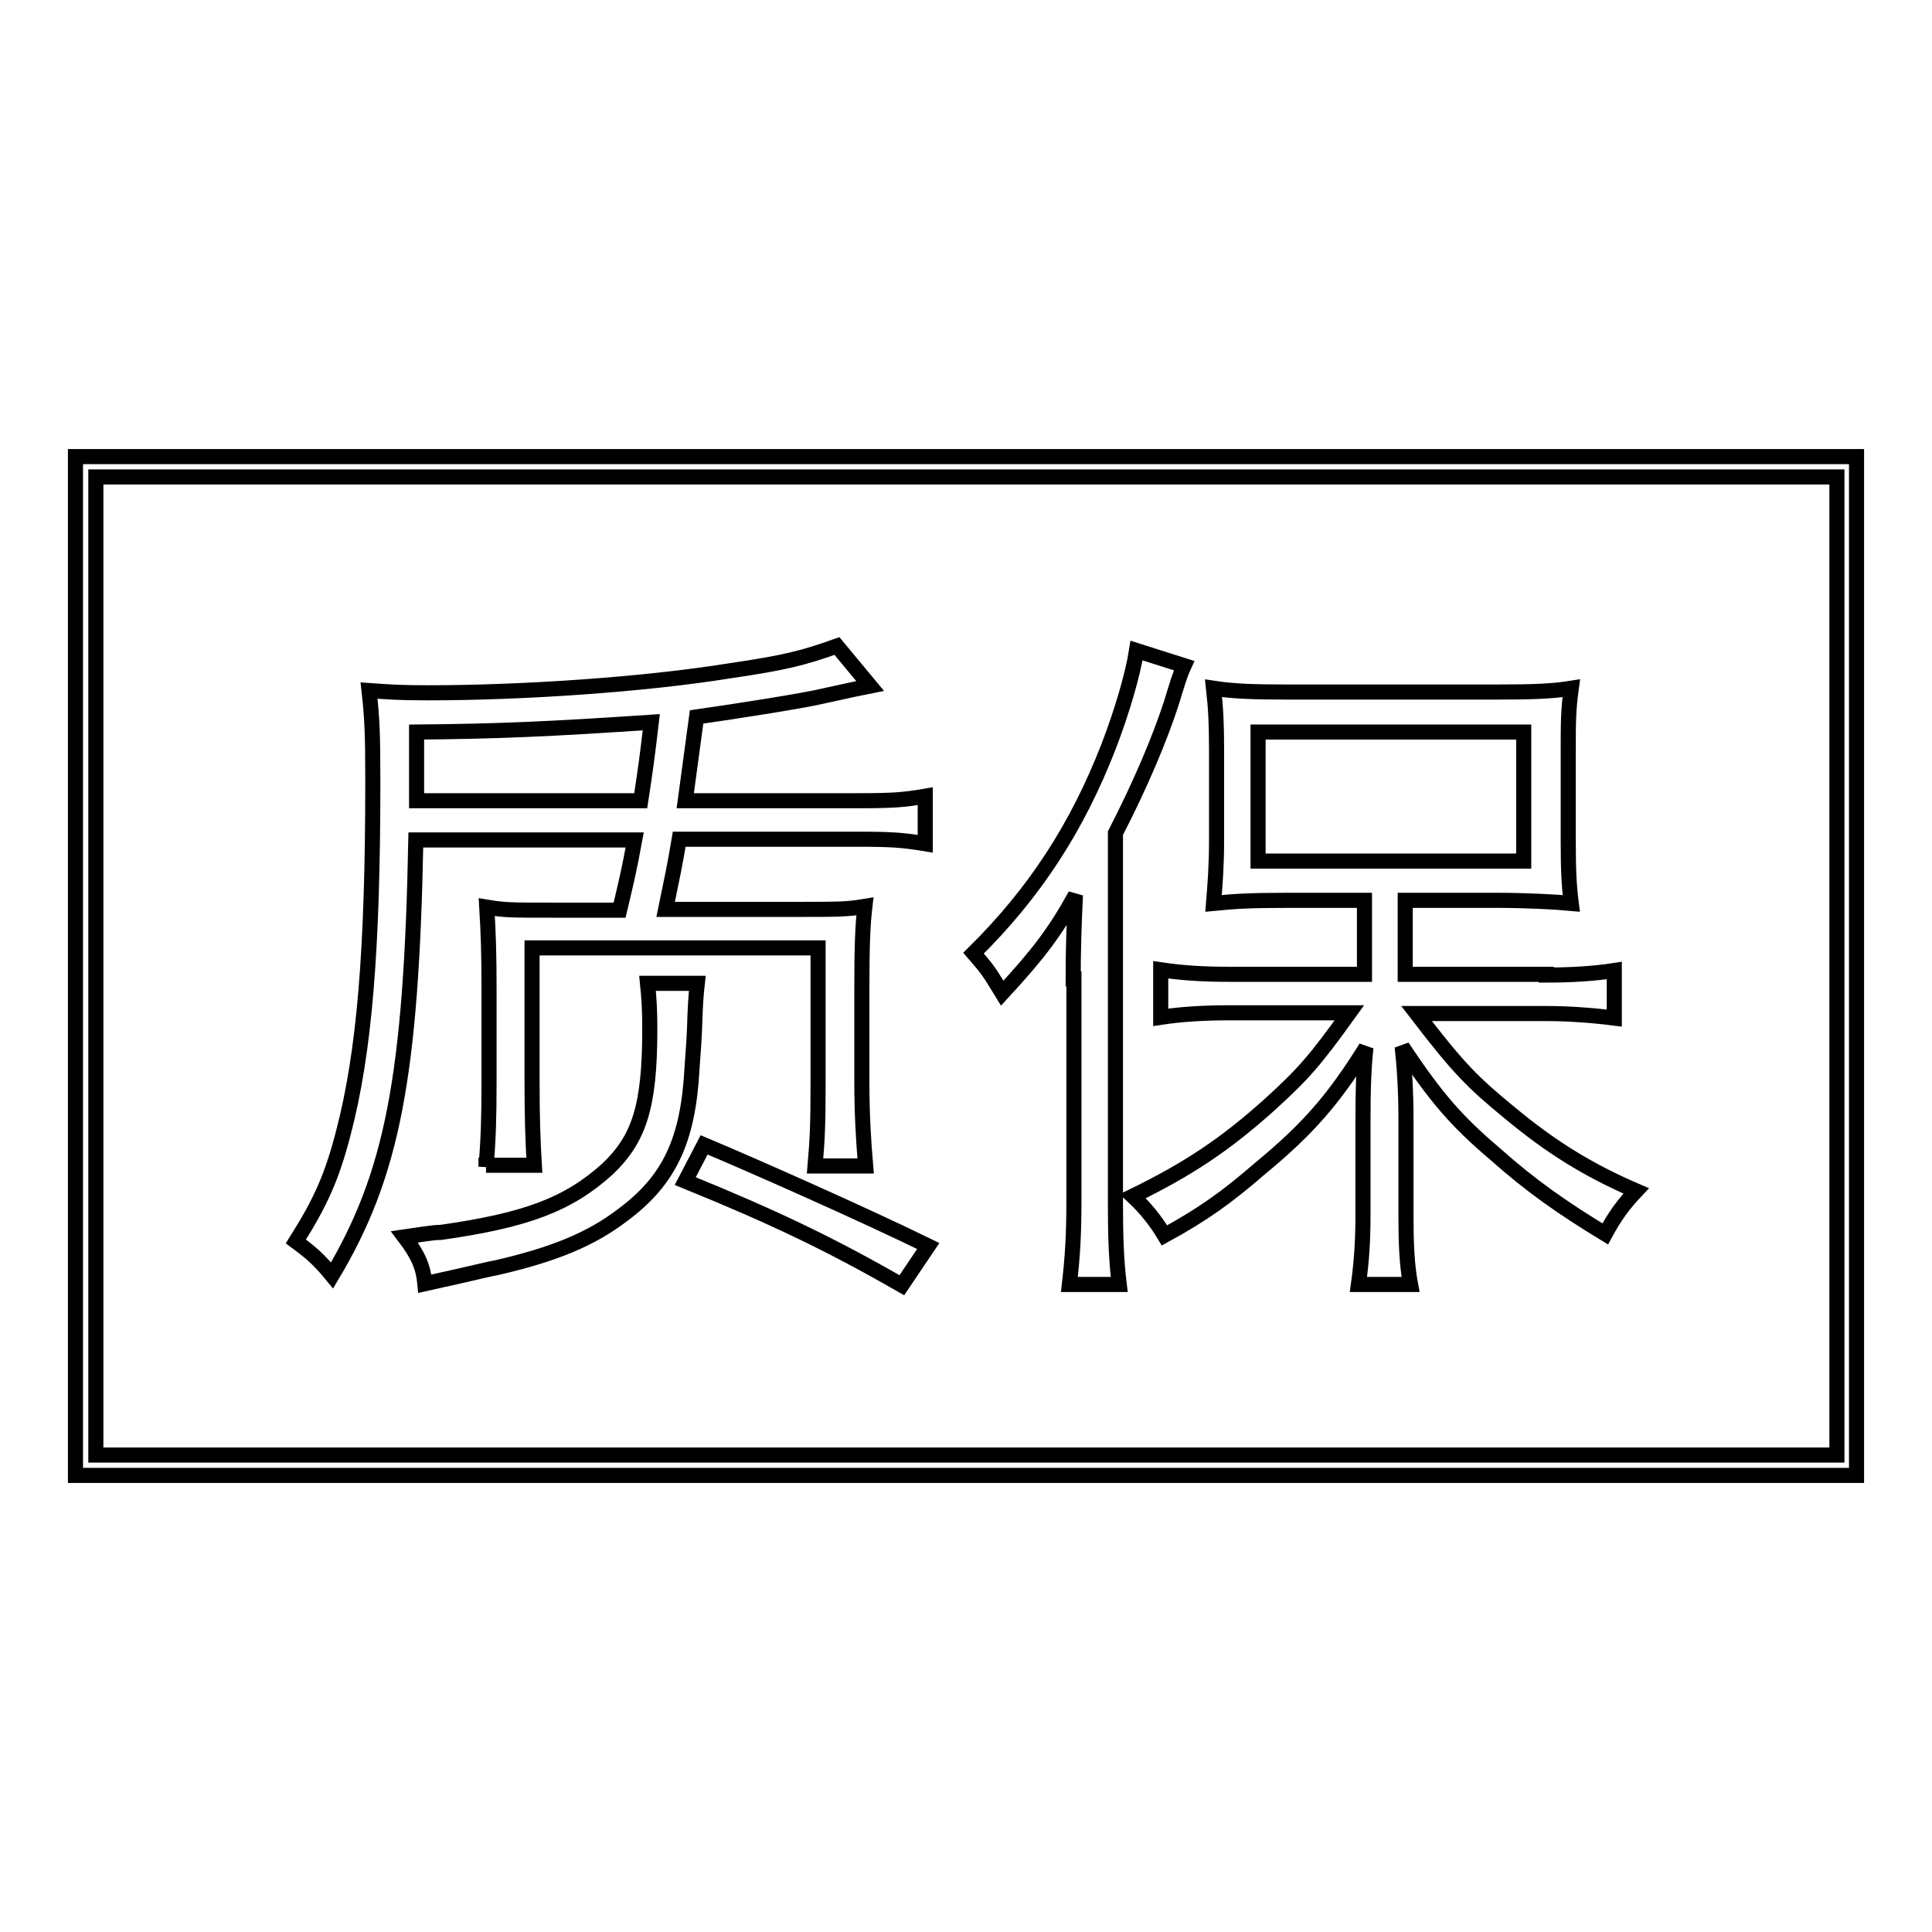<?xml version="1.0" encoding="utf-8"?>
<!-- Svg Vector Icons : http://www.onlinewebfonts.com/icon -->
<!DOCTYPE svg PUBLIC "-//W3C//DTD SVG 1.1//EN" "http://www.w3.org/Graphics/SVG/1.1/DTD/svg11.dtd">
<svg version="1.1" xmlns="http://www.w3.org/2000/svg" xmlns:xlink="http://www.w3.org/1999/xlink" x="0px" y="0px" viewBox="0 0 256 256" enable-background="new 0 0 256 256" xml:space="preserve">
<g> <path stroke-width="2" fill-opacity="0" stroke="#000000"  d="M64.4,154.6c0.3-3.4,0.4-6.4,0.4-11.1V131c0-4.8-0.1-7.4-0.3-10.8c2.4,0.4,3.1,0.4,8.5,0.4h9.1 c1-4.2,1.3-5.5,2-9.3h-29C54.5,142.6,52,155.6,44,169c-1.8-2.2-2.9-3.1-4.8-4.5c3.3-5.2,4.8-8.6,6.3-14.4 c2.8-10.7,3.9-24.2,3.9-46.6c0-6.4-0.1-8.4-0.5-12c2.8,0.2,4.1,0.3,7.8,0.3c12.7,0,28.7-1.1,39.9-2.9c7.5-1.1,9.8-1.7,14.3-3.3 l4.4,5.3c-2,0.4-2,0.4-6.1,1.3c-2.4,0.6-11.3,2-16.9,2.8l-1.5,11.1h22.8c4.6,0,6.1-0.1,9-0.6v6.3c-3-0.5-4.6-0.6-9-0.6H90 c-0.6,3.6-0.9,4.9-1.8,9.3h16.8c6.2,0,7.2,0,9.6-0.4c-0.3,2.6-0.4,5.4-0.4,11v12.3c0,4,0.2,7.6,0.5,11.1H108 c0.3-3.5,0.4-5.4,0.4-11v-17.9H70.5v17.7c0,4.6,0.1,7.8,0.3,11.1H64.4L64.4,154.6z M92.4,130.3c-0.1,0.9-0.2,1.7-0.3,4 c-0.1,3.4-0.2,4.4-0.4,7.2c-0.5,9.6-3,14.9-9.2,19.5c-4.2,3.2-9,5.2-16.8,7c-0.6,0.1-0.6,0.1-5.8,1.3c-0.5,0.1-1.8,0.4-3.6,0.8 c-0.2-2.1-0.8-3.7-2.7-6.2c2.1-0.3,3.7-0.6,4.8-0.6c11.3-1.6,16.9-3.7,22.1-8.4c4.2-4,5.6-8.3,5.6-18.5c0-2.7-0.1-4.1-0.3-6.1 L92.4,130.3L92.4,130.3z M84.9,106.1c0.6-3.9,0.9-6.1,1.4-10.4c-13.5,0.9-20,1.2-31.1,1.3v9.1H84.9L84.9,106.1z M93.3,151.7 c6.9,2.9,21.1,9.2,29.7,13.4l-3.5,5.2c-9.4-5.4-16.9-9-28.7-13.8L93.3,151.7z M142.2,129.7c0-3.6,0.1-7,0.3-11.1 c-2.7,4.9-4.9,7.8-9.7,13c-1.9-3.1-1.9-3.1-3.8-5.3c8.1-8,13.7-16.6,17.9-27.4c1.8-4.7,3.2-9.5,3.7-12.7l6.3,2 c-0.6,1.3-0.9,2.4-1.7,5c-1.5,4.6-4,10.6-7.4,17.2v49c0,4.2,0.1,7.5,0.5,10.8h-6.6c0.4-3.5,0.6-6.4,0.6-11.1V129.7L142.2,129.7z  M204.9,129.2c3.4,0,6.4-0.2,9-0.6v6.3c-3.1-0.4-6.3-0.6-8.9-0.6h-17.3c5.6,7.3,7.4,9.1,12.4,13.2c5.3,4.4,10.2,7.5,16.7,10.3 c-1.7,1.8-2.8,3.3-4.1,5.7c-5.6-3.4-9.9-6.4-14.6-10.6c-5.2-4.4-7.9-7.6-12.3-14.2c0.3,2.9,0.5,5.7,0.5,9.9v12.6 c0,3.4,0.1,6.3,0.6,9H180c0.4-2.9,0.6-5.7,0.6-9v-12.5c0-4.3,0.1-7.4,0.4-9.9c-4.3,6.9-7.7,10.8-14,16c-4.5,3.9-7.6,6.1-12.7,8.9 c-1.2-2-2.5-3.6-4.2-5.2c7.4-3.6,12.3-6.9,18.1-12.1c4.5-4.1,6-5.8,10.6-12.2h-15.9c-3.5,0-6.5,0.2-9.1,0.6v-6.3 c2.7,0.4,5.4,0.6,9.1,0.6h17.9v-9.8h-10.2c-4.6,0-6.8,0.1-9.8,0.4c0.2-2.5,0.4-4.9,0.4-8.3v-12c0-3.5-0.1-5.5-0.4-8.2 c2.6,0.4,5.2,0.5,10.1,0.5h27.2c5.1,0,7.6-0.1,10.1-0.5c-0.4,2.9-0.4,4.6-0.4,8.4v11.9c0,3.8,0.1,5.8,0.4,8.2 c-2.1-0.2-6.1-0.4-9.7-0.4h-12.3v9.8H204.9L204.9,129.2z M166.7,114.1h35.2V97h-35.2V114.1z M246,195.5H10v-135h236V195.5z  M12.7,192.8h230.7V63.2H12.7V192.8z"/></g>
</svg>